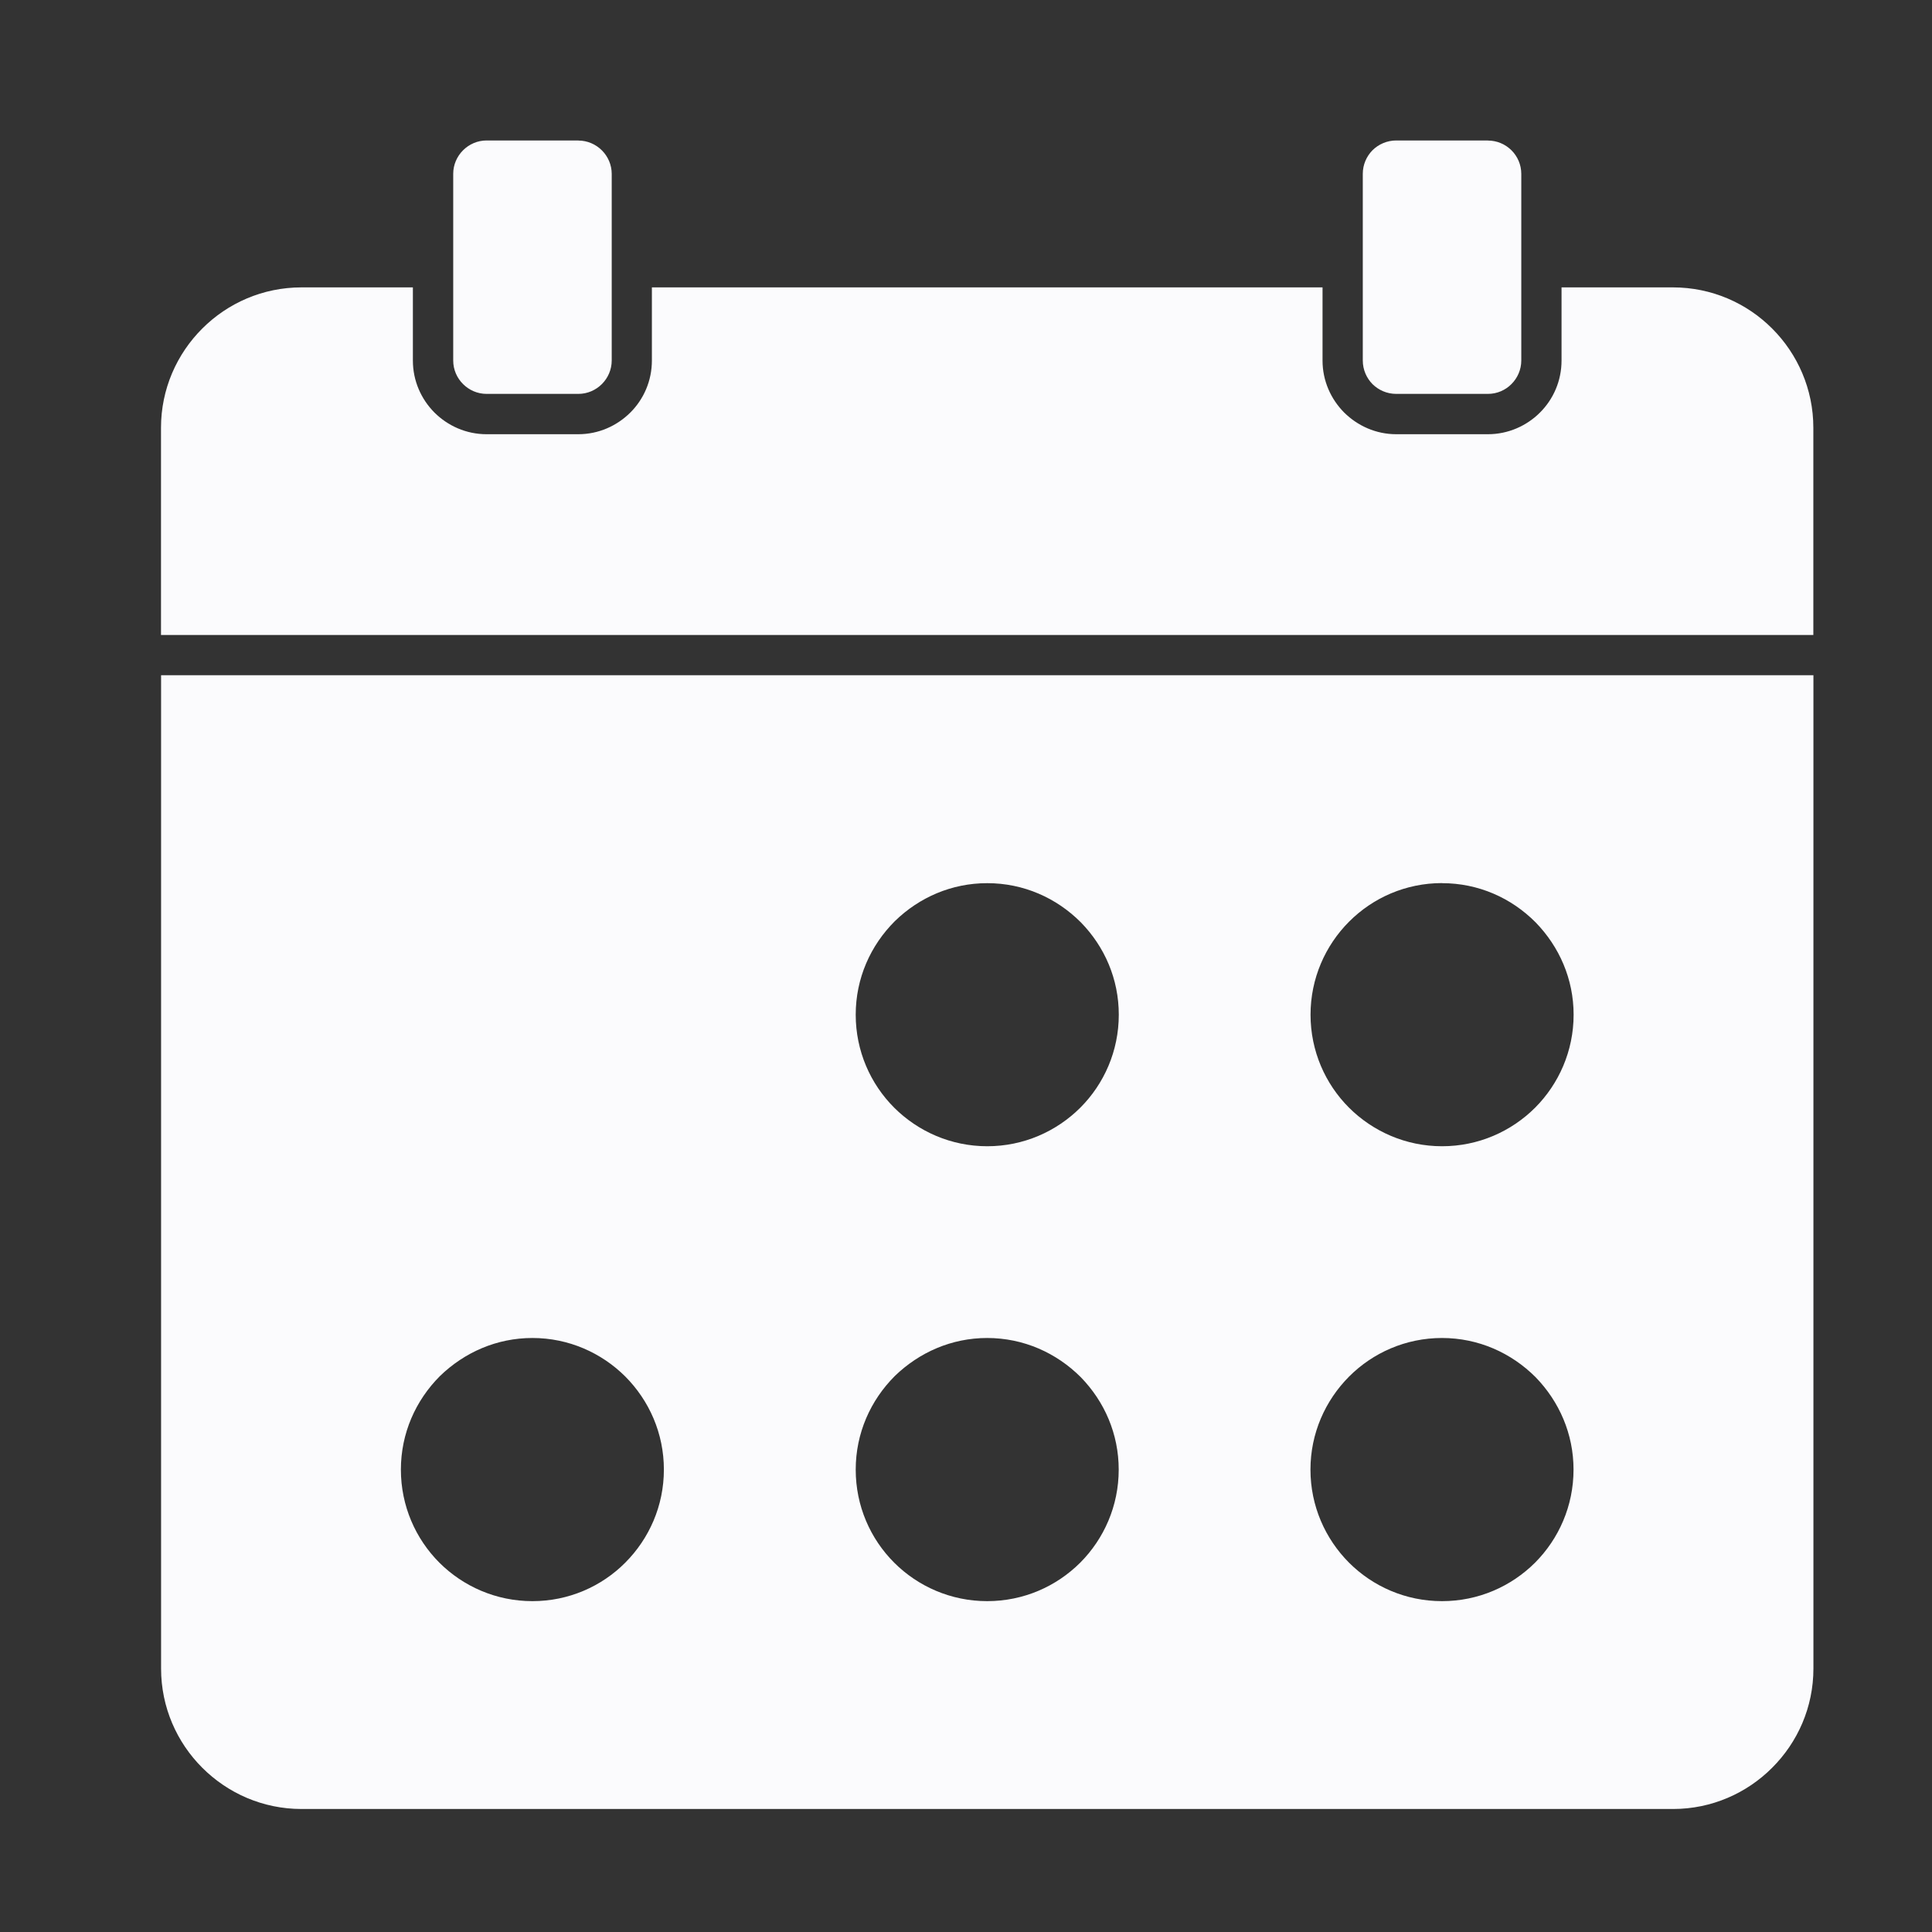 <svg width="24" height="24" viewBox="0 0 24 24" fill="none" xmlns="http://www.w3.org/2000/svg">
<rect x="0" y="0" width="24" height="24" fill="#333333" stroke="none"/>
<path d="M17.913 16.621C18.364 16.621 18.773 16.805 19.076 17.108C19.37 17.411 19.547 17.813 19.547 18.256C19.547 18.707 19.364 19.116 19.069 19.412C18.773 19.707 18.365 19.89 17.913 19.89C17.462 19.89 17.053 19.707 16.758 19.412C16.463 19.116 16.279 18.708 16.279 18.256C16.279 17.805 16.463 17.398 16.758 17.101C17.053 16.805 17.462 16.621 17.913 16.621ZM12.263 16.621C12.714 16.621 13.123 16.805 13.426 17.108C13.721 17.411 13.897 17.813 13.897 18.256C13.897 18.707 13.714 19.116 13.419 19.412C13.123 19.707 12.715 19.89 12.263 19.89C11.813 19.89 11.403 19.707 11.108 19.412C10.812 19.116 10.63 18.708 10.63 18.256C10.63 17.805 10.813 17.396 11.116 17.093C11.42 16.799 11.821 16.621 12.263 16.621ZM6.614 16.621C7.064 16.621 7.472 16.805 7.768 17.1C8.065 17.399 8.247 17.806 8.247 18.256C8.247 18.706 8.064 19.114 7.768 19.411C7.474 19.707 7.065 19.89 6.614 19.89C6.163 19.89 5.754 19.707 5.458 19.412C5.163 19.116 4.98 18.708 4.98 18.256C4.98 17.805 5.163 17.396 5.466 17.093C5.77 16.799 6.171 16.621 6.614 16.621ZM17.914 10.971C18.365 10.971 18.774 11.154 19.076 11.458C19.37 11.76 19.548 12.162 19.548 12.605C19.548 13.056 19.364 13.465 19.07 13.76C18.774 14.055 18.366 14.239 17.914 14.239C17.463 14.239 17.054 14.055 16.758 13.76C16.463 13.465 16.28 13.056 16.28 12.605C16.28 12.155 16.463 11.746 16.758 11.45C17.054 11.153 17.462 10.97 17.914 10.97V10.971ZM12.264 10.971C12.715 10.971 13.124 11.154 13.427 11.458C13.722 11.76 13.898 12.162 13.898 12.605C13.898 13.056 13.715 13.465 13.42 13.76C13.124 14.055 12.716 14.239 12.264 14.239C11.813 14.239 11.404 14.055 11.108 13.76C10.813 13.465 10.63 13.056 10.63 12.605C10.63 12.154 10.813 11.745 11.117 11.442C11.42 11.147 11.822 10.971 12.264 10.971ZM2.001 7.888H22.526V5.313C22.526 4.834 22.33 4.397 22.015 4.082C21.699 3.765 21.262 3.57 20.782 3.57H19.398V4.479C19.398 4.731 19.296 4.96 19.13 5.125C18.965 5.29 18.735 5.394 18.484 5.394H17.344C17.093 5.394 16.865 5.29 16.698 5.125C16.532 4.958 16.429 4.73 16.429 4.479V3.57H8.098V4.479C8.098 4.731 7.996 4.96 7.83 5.125C7.664 5.29 7.436 5.394 7.184 5.394H6.043C5.792 5.394 5.563 5.29 5.397 5.125C5.232 4.959 5.129 4.731 5.129 4.479V3.57H3.745C3.264 3.57 2.828 3.766 2.513 4.081C2.196 4.397 2 4.834 2 5.314V7.889L2.001 7.888ZM22.526 8.388H2.001V20.728C2.001 21.208 2.197 21.644 2.512 21.959C2.829 22.276 3.265 22.472 3.746 22.472H20.783C21.262 22.472 21.699 22.276 22.014 21.96C22.331 21.644 22.527 21.208 22.527 20.727V8.387L22.526 8.388ZM18.484 1.745H17.344C17.23 1.745 17.125 1.792 17.05 1.866C16.976 1.941 16.929 2.045 16.929 2.159V4.478C16.929 4.593 16.976 4.697 17.05 4.772C17.125 4.846 17.229 4.893 17.344 4.893H18.484C18.598 4.893 18.702 4.846 18.776 4.771C18.851 4.696 18.898 4.592 18.898 4.478V2.16C18.898 2.046 18.851 1.942 18.777 1.868C18.701 1.792 18.597 1.746 18.483 1.746L18.484 1.745ZM7.185 1.745H6.044C5.931 1.745 5.827 1.792 5.752 1.867C5.677 1.942 5.63 2.046 5.63 2.159V4.478C5.63 4.593 5.677 4.696 5.752 4.771C5.827 4.846 5.931 4.893 6.044 4.893H7.185C7.298 4.893 7.402 4.846 7.477 4.771C7.552 4.696 7.599 4.592 7.599 4.478V2.16C7.599 2.047 7.552 1.943 7.477 1.868C7.402 1.793 7.298 1.746 7.185 1.746V1.745Z" fill="#FBFBFD"/>
</svg>
